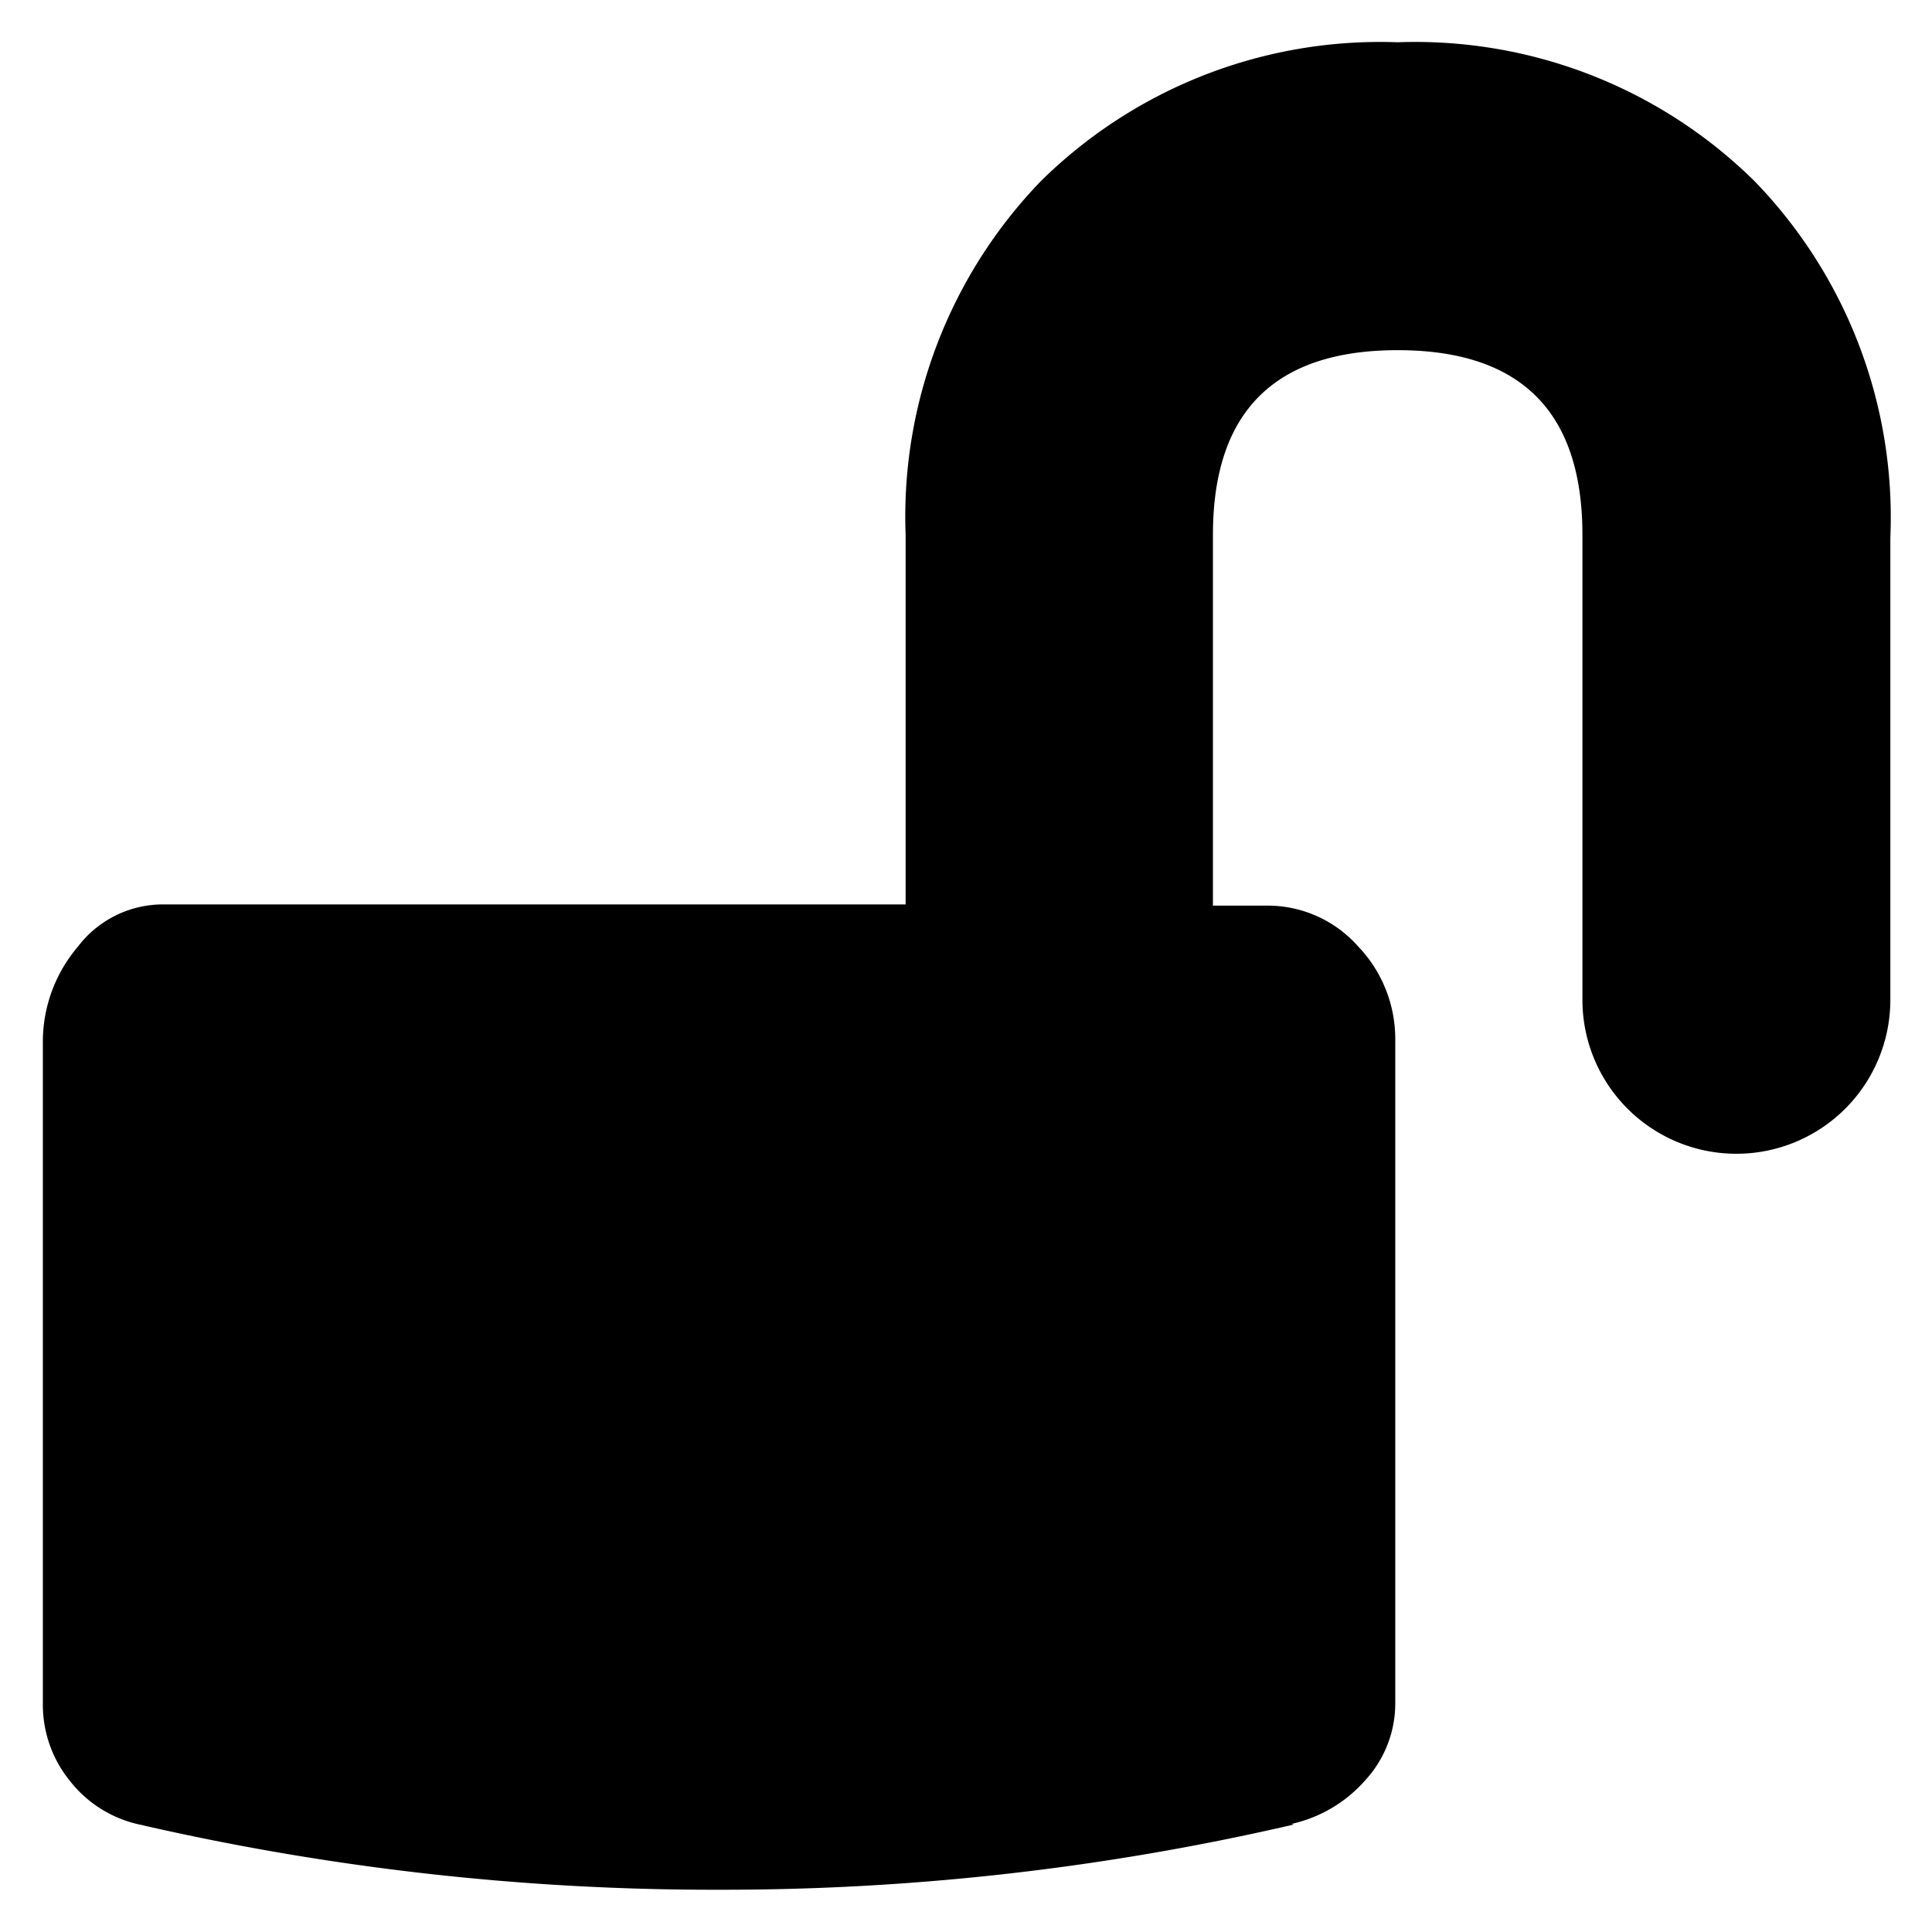 <svg xmlns="http://www.w3.org/2000/svg" viewBox="0 0 32 32"><title>unlock-updated</title><path d="M21.43,30.22a41.87,41.87,0,0,1-9.5,1.08,42.41,42.41,0,0,1-9.62-1.08,2,2,0,0,1-1.15-.72,2,2,0,0,1-.45-1.29l0-10.93a2.43,2.43,0,0,1,.58-1.6,1.77,1.77,0,0,1,1.4-.7H15V8.86A8,8,0,0,1,17.24,3,8,8,0,0,1,23.15.7,8,8,0,0,1,29.06,3a8,8,0,0,1,2.25,5.91v7.65a2.55,2.55,0,1,1-5.1,0V8.86q0-3.06-3.06-3.06T20.09,8.86V15H21a2,2,0,0,1,1.49.67,2.22,2.22,0,0,1,.62,1.53v11a1.88,1.88,0,0,1-.5,1.29,2.28,2.28,0,0,1-1.22.72Z"/></svg>
